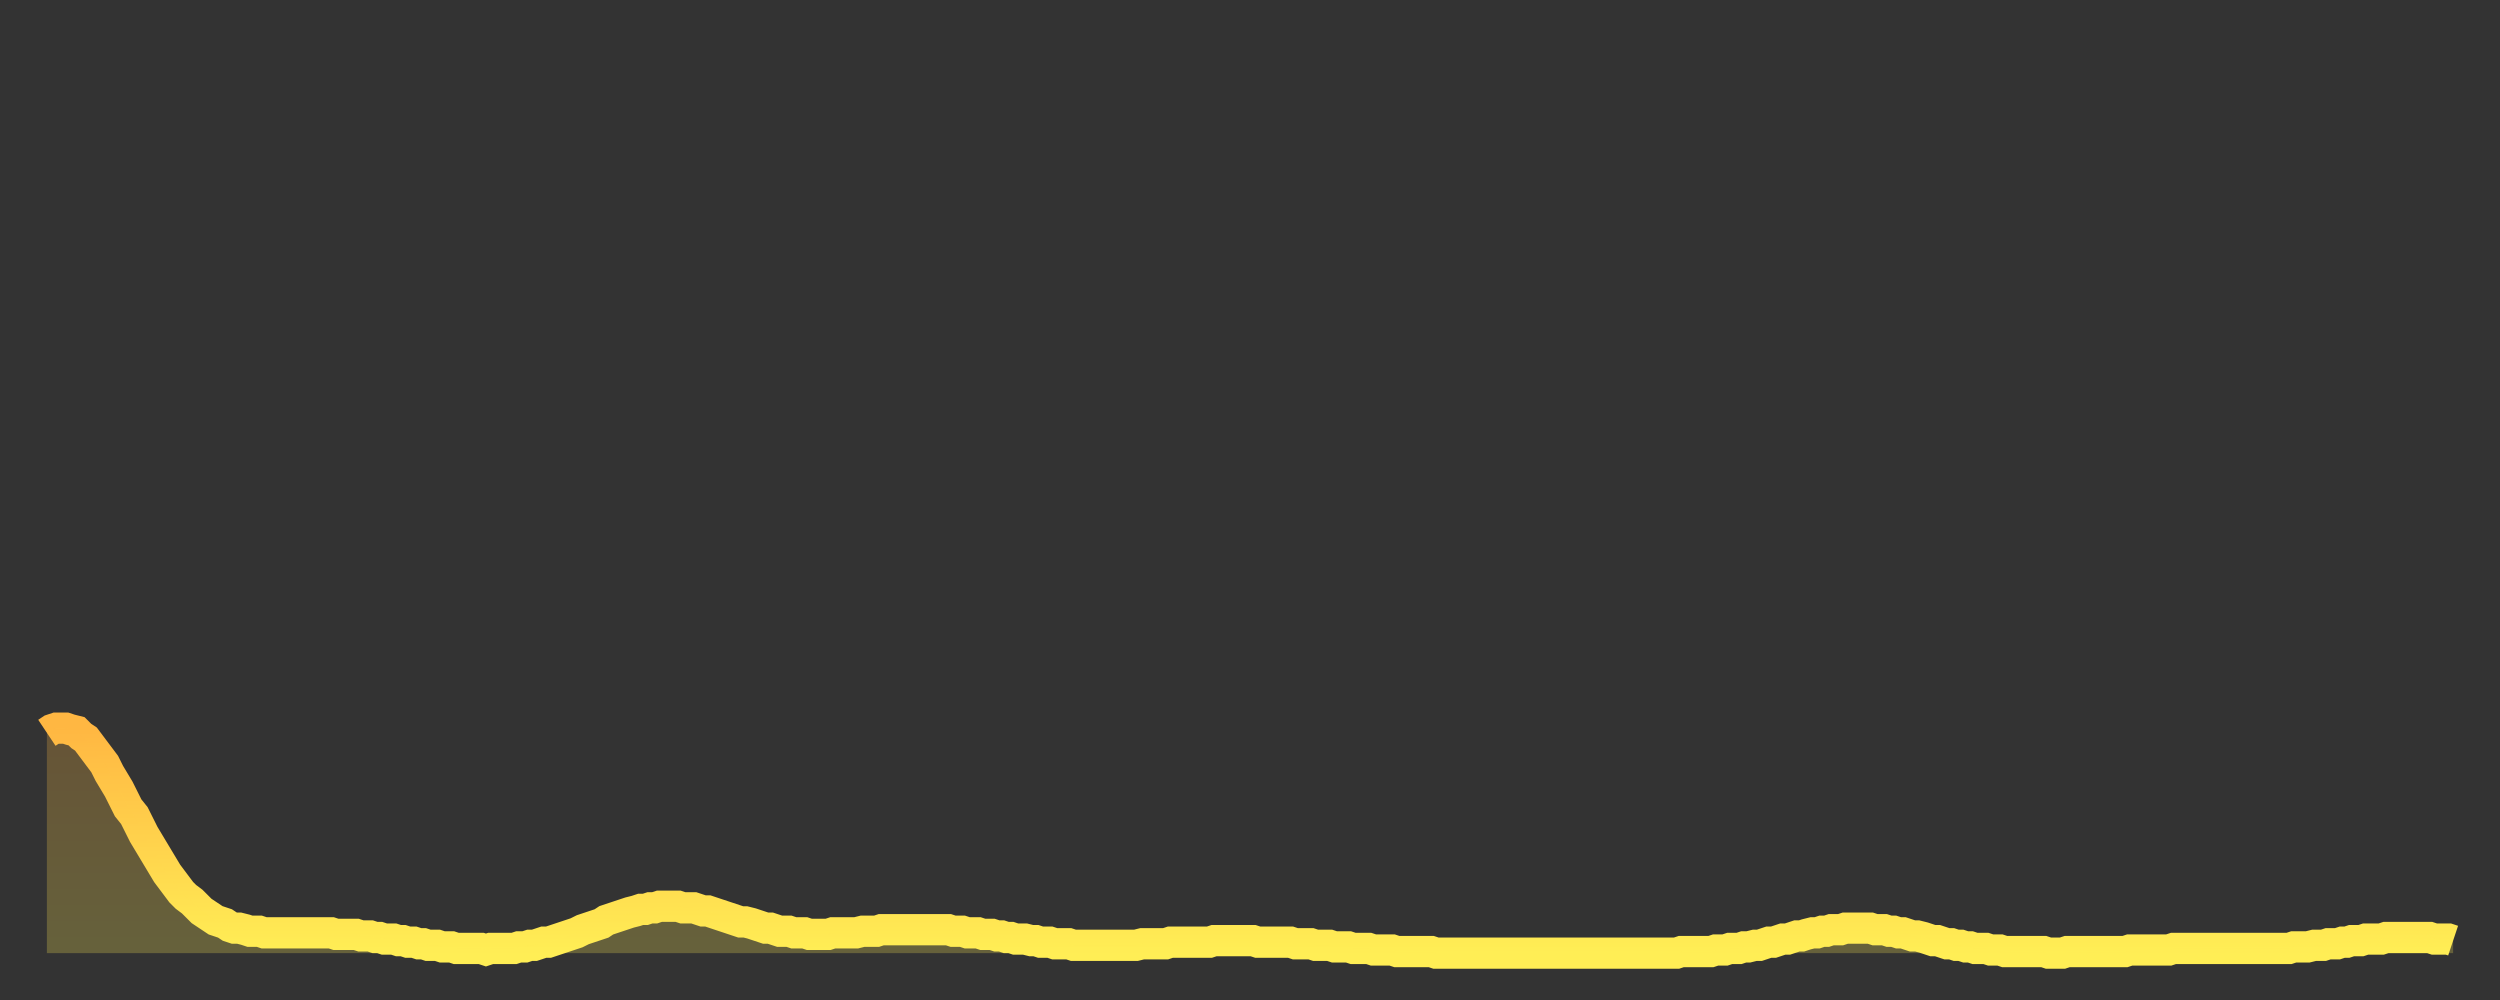 <?xml version="1.0" encoding="utf-8" ?>
<svg baseProfile="full" height="64" version="1.1" width="160" xmlns="http://www.w3.org/2000/svg" xmlns:ev="http://www.w3.org/2001/xml-events" xmlns:xlink="http://www.w3.org/1999/xlink"><rect width="100%" height="100%" fill="#333333" stroke="none"/><defs><linearGradient id="id490276" x1="0" x2="0" y1="0" y2="1"><stop offset="0%" stop-color="#ffb742" /><stop offset="50%" stop-color="#ffd24c" /><stop offset="100%" stop-color="#ffee55" /></linearGradient></defs><g transform="translate(3,3)"><g><path d="M 0.0 43.9 L 0.3 43.7 0.6 43.6 0.9 43.6 1.2 43.6 1.5 43.7 1.9 43.8 2.2 44.1 2.5 44.3 2.8 44.7 3.1 45.1 3.4 45.5 3.7 45.9 4.0 46.5 4.3 47.0 4.6 47.5 4.9 48.1 5.2 48.7 5.6 49.2 5.9 49.8 6.2 50.4 6.5 50.9 6.8 51.4 7.1 51.9 7.4 52.4 7.7 52.9 8.0 53.3 8.3 53.7 8.6 54.1 8.9 54.4 9.3 54.7 9.6 55.0 9.9 55.3 10.2 55.5 10.5 55.7 10.8 55.9 11.1 56.0 11.4 56.1 11.7 56.3 12.0 56.4 12.3 56.4 12.7 56.5 13.0 56.6 13.3 56.6 13.6 56.6 13.9 56.7 14.2 56.7 14.5 56.7 14.8 56.7 15.1 56.7 15.4 56.7 15.7 56.7 16.0 56.7 16.4 56.7 16.7 56.7 17.0 56.7 17.3 56.7 17.6 56.7 17.9 56.7 18.2 56.7 18.5 56.8 18.8 56.8 19.1 56.8 19.4 56.8 19.8 56.8 20.1 56.9 20.4 56.9 20.7 56.9 21.0 57.0 21.3 57.0 21.6 57.1 21.9 57.1 22.2 57.1 22.5 57.2 22.8 57.2 23.1 57.3 23.5 57.3 23.8 57.4 24.1 57.4 24.4 57.5 24.7 57.5 25.0 57.5 25.3 57.6 25.6 57.6 25.9 57.6 26.2 57.7 26.5 57.7 26.8 57.7 27.2 57.7 27.5 57.7 27.8 57.7 28.1 57.8 28.4 57.7 28.7 57.7 29.0 57.7 29.3 57.7 29.6 57.7 29.9 57.7 30.2 57.6 30.6 57.6 30.9 57.5 31.2 57.5 31.5 57.4 31.8 57.3 32.1 57.3 32.4 57.2 32.7 57.1 33.0 57.0 33.3 56.9 33.6 56.8 33.9 56.7 34.3 56.5 34.6 56.4 34.9 56.3 35.2 56.2 35.5 56.1 35.8 55.9 36.1 55.8 36.4 55.7 36.7 55.6 37.0 55.5 37.3 55.4 37.7 55.3 38.0 55.2 38.3 55.2 38.6 55.1 38.9 55.1 39.2 55.0 39.5 55.0 39.8 55.0 40.1 55.0 40.4 55.0 40.7 55.1 41.0 55.1 41.4 55.1 41.7 55.2 42.0 55.3 42.3 55.3 42.6 55.4 42.9 55.5 43.2 55.6 43.5 55.7 43.8 55.8 44.1 55.9 44.4 56.0 44.7 56.0 45.1 56.1 45.4 56.2 45.7 56.3 46.0 56.4 46.3 56.4 46.6 56.5 46.9 56.6 47.2 56.6 47.5 56.6 47.8 56.7 48.1 56.7 48.5 56.7 48.8 56.8 49.1 56.8 49.4 56.8 49.7 56.8 50.0 56.8 50.3 56.7 50.6 56.7 50.9 56.7 51.2 56.7 51.5 56.7 51.8 56.7 52.2 56.6 52.5 56.6 52.8 56.6 53.1 56.6 53.4 56.5 53.7 56.5 54.0 56.5 54.3 56.5 54.6 56.5 54.9 56.5 55.2 56.5 55.6 56.5 55.9 56.5 56.2 56.5 56.5 56.5 56.8 56.5 57.1 56.5 57.4 56.5 57.7 56.5 58.0 56.6 58.3 56.6 58.6 56.6 58.9 56.7 59.3 56.7 59.6 56.7 59.9 56.8 60.2 56.8 60.5 56.8 60.8 56.9 61.1 56.9 61.4 57.0 61.7 57.0 62.0 57.1 62.3 57.1 62.6 57.1 63.0 57.2 63.3 57.2 63.6 57.3 63.9 57.3 64.2 57.3 64.5 57.4 64.8 57.4 65.1 57.4 65.4 57.4 65.7 57.5 66.0 57.5 66.4 57.5 66.7 57.5 67.0 57.5 67.3 57.5 67.6 57.5 67.9 57.5 68.2 57.5 68.5 57.5 68.8 57.5 69.1 57.5 69.4 57.5 69.7 57.5 70.1 57.4 70.4 57.4 70.7 57.4 71.0 57.4 71.3 57.4 71.6 57.4 71.9 57.3 72.2 57.3 72.5 57.3 72.8 57.3 73.1 57.3 73.5 57.3 73.8 57.3 74.1 57.3 74.4 57.3 74.7 57.2 75.0 57.2 75.3 57.2 75.6 57.2 75.9 57.2 76.2 57.2 76.5 57.2 76.8 57.2 77.2 57.2 77.5 57.3 77.8 57.3 78.1 57.3 78.4 57.3 78.7 57.3 79.0 57.3 79.3 57.3 79.6 57.3 79.9 57.4 80.2 57.4 80.5 57.4 80.9 57.4 81.2 57.5 81.5 57.5 81.8 57.5 82.1 57.5 82.4 57.6 82.7 57.6 83.0 57.6 83.3 57.6 83.6 57.7 83.9 57.7 84.3 57.7 84.6 57.7 84.9 57.8 85.2 57.8 85.5 57.8 85.8 57.8 86.1 57.8 86.4 57.9 86.7 57.9 87.0 57.9 87.3 57.9 87.6 57.9 88.0 57.9 88.3 57.9 88.6 57.9 88.9 58.0 89.2 58.0 89.5 58.0 89.8 58.0 90.1 58.0 90.4 58.0 90.7 58.0 91.0 58.0 91.4 58.0 91.7 58.0 92.0 58.0 92.3 58.0 92.6 58.0 92.9 58.0 93.2 58.0 93.5 58.0 93.8 58.0 94.1 58.0 94.4 58.0 94.7 58.0 95.1 58.0 95.4 58.0 95.7 58.0 96.0 58.0 96.3 58.0 96.6 58.0 96.9 58.0 97.2 58.0 97.5 58.0 97.8 58.0 98.1 58.0 98.4 58.0 98.8 58.0 99.1 58.0 99.4 58.0 99.7 58.0 100.0 58.0 100.3 58.0 100.6 58.0 100.9 58.0 101.2 58.0 101.5 58.0 101.8 58.0 102.2 58.0 102.5 58.0 102.8 58.0 103.1 58.0 103.4 58.0 103.7 58.0 104.0 58.0 104.3 58.0 104.6 57.9 104.9 57.9 105.2 57.9 105.5 57.9 105.9 57.9 106.2 57.9 106.5 57.9 106.8 57.8 107.1 57.8 107.4 57.8 107.7 57.7 108.0 57.7 108.3 57.7 108.6 57.6 108.9 57.6 109.3 57.5 109.6 57.5 109.9 57.4 110.2 57.3 110.5 57.3 110.8 57.2 111.1 57.1 111.4 57.1 111.7 57.0 112.0 56.9 112.3 56.9 112.6 56.8 113.0 56.7 113.3 56.7 113.6 56.6 113.9 56.6 114.2 56.5 114.5 56.5 114.8 56.5 115.1 56.4 115.4 56.4 115.7 56.4 116.0 56.4 116.3 56.4 116.7 56.4 117.0 56.5 117.3 56.5 117.6 56.5 117.9 56.6 118.2 56.6 118.5 56.7 118.8 56.7 119.1 56.8 119.4 56.9 119.7 56.9 120.1 57.0 120.4 57.1 120.7 57.2 121.0 57.2 121.3 57.3 121.6 57.4 121.9 57.4 122.2 57.5 122.5 57.5 122.8 57.6 123.1 57.6 123.4 57.7 123.8 57.7 124.1 57.7 124.4 57.8 124.7 57.8 125.0 57.8 125.3 57.9 125.6 57.9 125.9 57.9 126.2 57.9 126.5 57.9 126.8 57.9 127.2 57.9 127.5 57.9 127.8 57.9 128.1 58.0 128.4 58.0 128.7 58.0 129.0 58.0 129.3 57.9 129.6 57.9 129.9 57.9 130.2 57.9 130.5 57.9 130.9 57.9 131.2 57.9 131.5 57.9 131.8 57.9 132.1 57.9 132.4 57.9 132.7 57.9 133.0 57.9 133.3 57.8 133.6 57.8 133.9 57.8 134.2 57.8 134.6 57.8 134.9 57.8 135.2 57.8 135.5 57.8 135.8 57.8 136.1 57.7 136.4 57.7 136.7 57.7 137.0 57.7 137.3 57.7 137.6 57.7 138.0 57.7 138.3 57.7 138.6 57.7 138.9 57.7 139.2 57.7 139.5 57.7 139.8 57.7 140.1 57.7 140.4 57.7 140.7 57.7 141.0 57.7 141.3 57.7 141.7 57.7 142.0 57.7 142.3 57.7 142.6 57.7 142.9 57.7 143.2 57.7 143.5 57.7 143.8 57.6 144.1 57.6 144.4 57.6 144.7 57.6 145.1 57.5 145.4 57.5 145.7 57.5 146.0 57.4 146.3 57.4 146.6 57.4 146.9 57.3 147.2 57.3 147.5 57.2 147.8 57.2 148.1 57.2 148.4 57.1 148.8 57.1 149.1 57.1 149.4 57.1 149.7 57.0 150.0 57.0 150.3 57.0 150.6 57.0 150.9 57.0 151.2 57.0 151.5 57.0 151.8 57.0 152.1 57.0 152.5 57.0 152.8 57.1 153.1 57.1 153.4 57.1 153.7 57.1 154.0 57.2" fill="none" id="graph-curve" opacity="1" stroke="url(#id490276)" stroke-width="2" /><path d="M 0 58 L 0.0 43.9 0.3 43.7 0.6 43.6 0.9 43.6 1.2 43.6 1.5 43.7 1.9 43.8 2.2 44.1 2.5 44.3 2.8 44.7 3.1 45.1 3.4 45.5 3.7 45.9 4.0 46.5 4.3 47.0 4.6 47.5 4.9 48.1 5.2 48.7 5.6 49.2 5.9 49.8 6.2 50.4 6.5 50.9 6.8 51.4 7.1 51.9 7.4 52.4 7.7 52.9 8.0 53.3 8.3 53.7 8.6 54.1 8.9 54.4 9.3 54.7 9.6 55.0 9.9 55.3 10.2 55.5 10.5 55.7 10.8 55.9 11.1 56.0 11.4 56.1 11.7 56.3 12.0 56.4 12.3 56.4 12.7 56.5 13.0 56.6 13.3 56.6 13.6 56.6 13.9 56.7 14.2 56.7 14.5 56.7 14.8 56.7 15.1 56.7 15.4 56.7 15.7 56.7 16.0 56.7 16.4 56.7 16.7 56.7 17.0 56.7 17.3 56.7 17.6 56.7 17.9 56.7 18.2 56.7 18.5 56.8 18.8 56.8 19.1 56.8 19.4 56.8 19.8 56.8 20.1 56.9 20.4 56.9 20.7 56.9 21.0 57.0 21.3 57.0 21.6 57.1 21.9 57.1 22.2 57.1 22.5 57.2 22.8 57.2 23.1 57.3 23.5 57.3 23.8 57.4 24.1 57.4 24.4 57.5 24.7 57.5 25.0 57.5 25.3 57.6 25.6 57.6 25.9 57.6 26.2 57.7 26.5 57.7 26.8 57.7 27.2 57.7 27.5 57.7 27.8 57.7 28.1 57.8 28.4 57.7 28.7 57.7 29.0 57.7 29.3 57.7 29.6 57.7 29.9 57.7 30.2 57.6 30.6 57.6 30.9 57.5 31.2 57.5 31.5 57.4 31.8 57.3 32.1 57.3 32.4 57.2 32.7 57.1 33.0 57.0 33.3 56.9 33.6 56.8 33.9 56.7 34.3 56.5 34.6 56.4 34.9 56.3 35.2 56.2 35.5 56.1 35.8 55.9 36.1 55.8 36.4 55.7 36.7 55.6 37.0 55.5 37.3 55.4 37.7 55.3 38.0 55.2 38.3 55.2 38.6 55.1 38.9 55.1 39.2 55.0 39.5 55.0 39.8 55.0 40.1 55.0 40.4 55.0 40.7 55.1 41.0 55.1 41.4 55.1 41.7 55.2 42.0 55.3 42.3 55.3 42.6 55.4 42.9 55.5 43.2 55.6 43.5 55.7 43.8 55.8 44.1 55.9 44.4 56.0 44.7 56.0 45.1 56.1 45.4 56.2 45.7 56.3 46.0 56.4 46.3 56.4 46.6 56.5 46.9 56.6 47.2 56.6 47.5 56.6 47.8 56.7 48.1 56.7 48.5 56.7 48.8 56.8 49.1 56.8 49.4 56.8 49.7 56.8 50.0 56.8 50.3 56.7 50.6 56.7 50.9 56.7 51.2 56.7 51.5 56.7 51.8 56.7 52.2 56.6 52.5 56.6 52.8 56.6 53.1 56.6 53.4 56.5 53.7 56.5 54.0 56.5 54.3 56.5 54.6 56.5 54.9 56.5 55.2 56.5 55.6 56.5 55.9 56.5 56.2 56.5 56.5 56.5 56.8 56.5 57.1 56.5 57.4 56.5 57.7 56.5 58.0 56.6 58.3 56.6 58.6 56.6 58.9 56.7 59.3 56.7 59.6 56.7 59.9 56.8 60.2 56.8 60.5 56.8 60.8 56.9 61.1 56.9 61.4 57.0 61.7 57.0 62.0 57.1 62.3 57.1 62.6 57.1 63.0 57.2 63.3 57.2 63.6 57.3 63.9 57.3 64.2 57.3 64.5 57.4 64.8 57.4 65.1 57.4 65.4 57.4 65.7 57.5 66.0 57.5 66.4 57.5 66.7 57.5 67.0 57.5 67.3 57.5 67.6 57.5 67.9 57.5 68.2 57.5 68.5 57.5 68.8 57.5 69.1 57.5 69.4 57.5 69.7 57.5 70.1 57.4 70.4 57.4 70.7 57.4 71.0 57.4 71.3 57.4 71.6 57.4 71.9 57.3 72.2 57.3 72.5 57.3 72.8 57.3 73.1 57.3 73.5 57.3 73.8 57.3 74.1 57.3 74.4 57.3 74.7 57.2 75.0 57.2 75.3 57.2 75.6 57.2 75.9 57.2 76.2 57.2 76.5 57.2 76.8 57.2 77.2 57.2 77.5 57.3 77.8 57.3 78.1 57.3 78.4 57.3 78.7 57.3 79.0 57.3 79.3 57.3 79.6 57.3 79.9 57.4 80.2 57.4 80.5 57.4 80.9 57.4 81.2 57.5 81.5 57.5 81.8 57.5 82.1 57.5 82.4 57.6 82.7 57.6 83.0 57.6 83.3 57.6 83.6 57.7 83.9 57.7 84.3 57.7 84.6 57.7 84.9 57.8 85.2 57.8 85.5 57.8 85.8 57.8 86.1 57.8 86.4 57.9 86.7 57.9 87.0 57.9 87.3 57.9 87.6 57.9 88.0 57.9 88.3 57.9 88.6 57.9 88.9 58.0 89.2 58.0 89.5 58.0 89.8 58.0 90.1 58.0 90.4 58.0 90.7 58.0 91.0 58.0 91.4 58.0 91.7 58.0 92.0 58.0 92.3 58.0 92.6 58.0 92.9 58.0 93.2 58.0 93.5 58.0 93.8 58.0 94.1 58.0 94.4 58.0 94.7 58.0 95.1 58.0 95.4 58.0 95.7 58.0 96.0 58.0 96.3 58.0 96.6 58.0 96.9 58.0 97.2 58.0 97.5 58.0 97.8 58.0 98.1 58.0 98.4 58.0 98.8 58.0 99.1 58.0 99.4 58.0 99.7 58.0 100.0 58.0 100.3 58.0 100.6 58.0 100.9 58.0 101.2 58.0 101.5 58.0 101.8 58.0 102.2 58.0 102.5 58.0 102.8 58.0 103.1 58.0 103.4 58.0 103.7 58.0 104.0 58.0 104.3 58.0 104.6 57.9 104.9 57.9 105.2 57.9 105.5 57.9 105.9 57.9 106.2 57.9 106.5 57.9 106.8 57.8 107.1 57.8 107.4 57.8 107.7 57.7 108.0 57.7 108.3 57.7 108.6 57.6 108.9 57.6 109.3 57.5 109.6 57.5 109.9 57.4 110.2 57.3 110.5 57.3 110.8 57.2 111.1 57.1 111.4 57.1 111.7 57.0 112.0 56.9 112.3 56.9 112.6 56.8 113.0 56.7 113.3 56.7 113.6 56.6 113.9 56.6 114.2 56.5 114.5 56.5 114.8 56.5 115.1 56.4 115.4 56.4 115.7 56.4 116.0 56.4 116.3 56.4 116.7 56.4 117.0 56.5 117.3 56.5 117.6 56.5 117.9 56.6 118.2 56.6 118.5 56.7 118.8 56.7 119.1 56.8 119.4 56.9 119.7 56.9 120.1 57.0 120.4 57.1 120.7 57.2 121.0 57.2 121.3 57.3 121.6 57.4 121.9 57.4 122.2 57.5 122.5 57.5 122.8 57.6 123.1 57.6 123.4 57.7 123.8 57.7 124.1 57.7 124.4 57.8 124.7 57.8 125.0 57.8 125.3 57.9 125.6 57.9 125.9 57.9 126.2 57.9 126.5 57.9 126.8 57.9 127.2 57.9 127.5 57.9 127.8 57.9 128.1 58.0 128.4 58.0 128.7 58.0 129.0 58.0 129.3 57.9 129.6 57.9 129.9 57.9 130.2 57.9 130.5 57.9 130.9 57.9 131.2 57.9 131.5 57.9 131.8 57.9 132.1 57.9 132.4 57.9 132.7 57.9 133.0 57.9 133.3 57.8 133.6 57.8 133.9 57.8 134.2 57.8 134.6 57.8 134.9 57.8 135.2 57.8 135.5 57.8 135.8 57.8 136.1 57.7 136.4 57.7 136.7 57.7 137.0 57.7 137.3 57.7 137.6 57.7 138.0 57.7 138.3 57.7 138.6 57.7 138.9 57.7 139.2 57.7 139.5 57.7 139.8 57.7 140.1 57.7 140.4 57.7 140.7 57.7 141.0 57.7 141.3 57.7 141.7 57.7 142.0 57.7 142.3 57.7 142.6 57.7 142.9 57.7 143.2 57.7 143.5 57.7 143.8 57.6 144.1 57.6 144.4 57.6 144.7 57.6 145.1 57.5 145.4 57.5 145.7 57.5 146.0 57.4 146.3 57.4 146.6 57.4 146.9 57.3 147.2 57.3 147.5 57.2 147.8 57.2 148.1 57.2 148.4 57.1 148.8 57.1 149.1 57.1 149.4 57.1 149.7 57.0 150.0 57.0 150.3 57.0 150.6 57.0 150.9 57.0 151.2 57.0 151.5 57.0 151.8 57.0 152.1 57.0 152.5 57.0 152.8 57.1 153.1 57.1 153.4 57.1 153.7 57.1 154.0 57.2 154 58" fill="url(#id490276)" fill-opacity=".25" id="graph-shadow" /></g></g></svg>